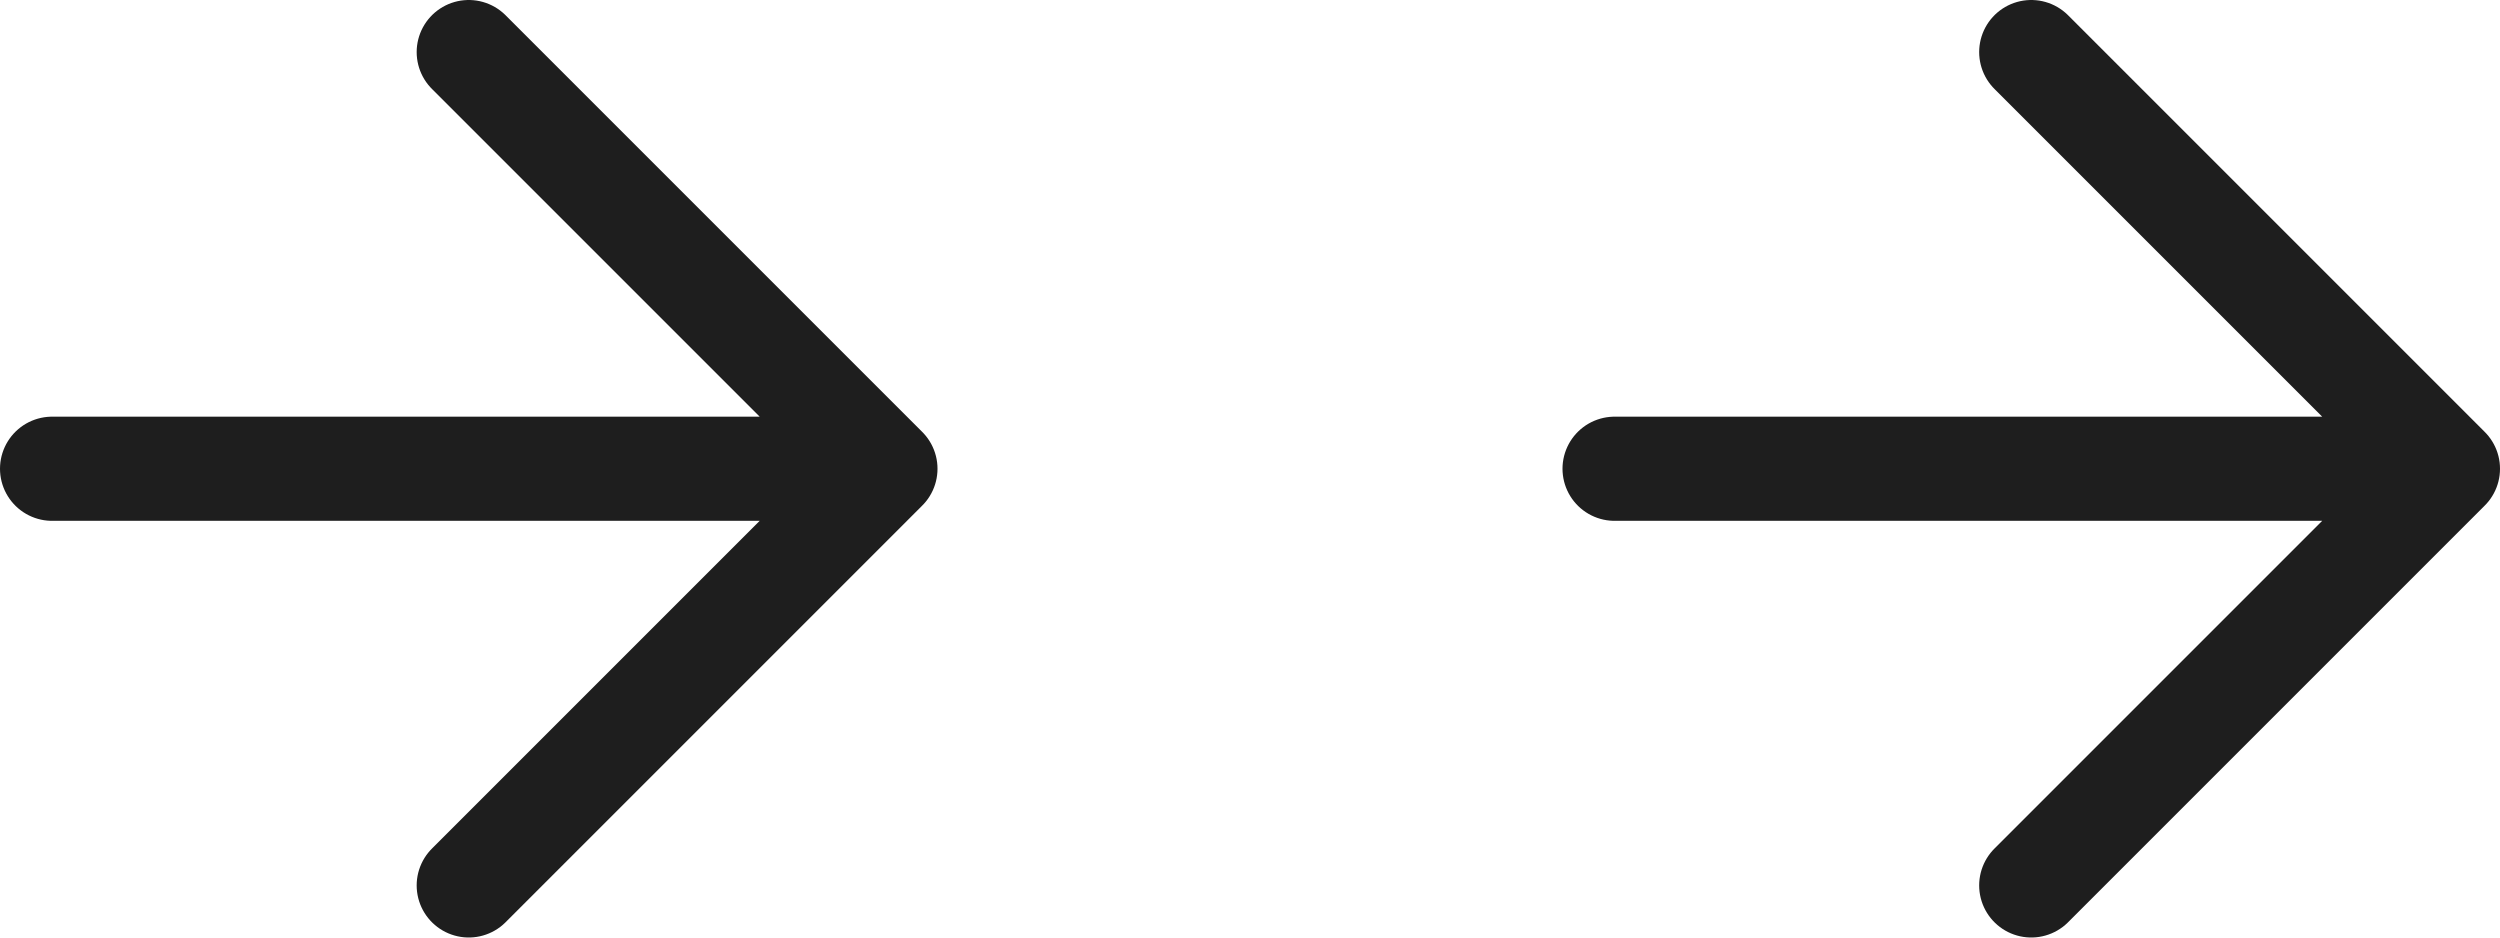 <svg xmlns="http://www.w3.org/2000/svg" width="48" height="18" viewBox="0 0 48 18" fill="none"><path d="M39 17L47 9M47 9L39 1M47 9H31" stroke="#1E1E1E" stroke-width="2" stroke-linecap="round" stroke-linejoin="round"></path><path d="M9 17L17 9M17 9L9 1M17 9H1" stroke="#1E1E1E" stroke-width="2" stroke-linecap="round" stroke-linejoin="round"></path></svg>